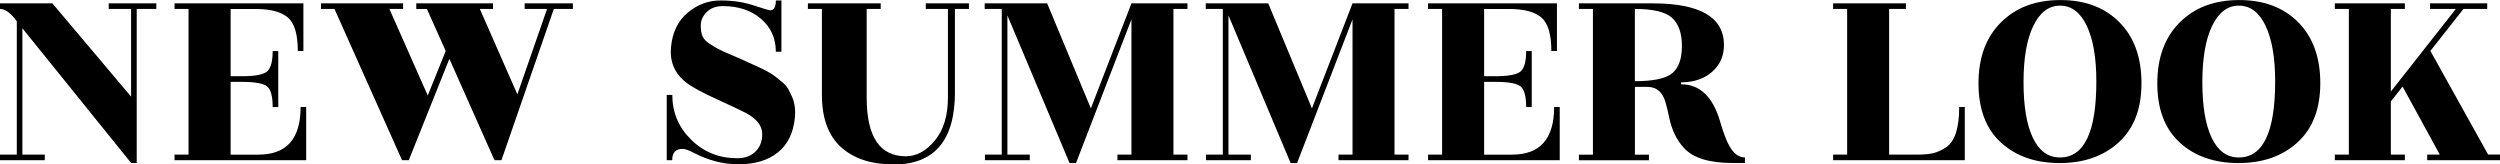 <?xml version="1.0" encoding="UTF-8"?><svg id="_レイヤー_2" xmlns="http://www.w3.org/2000/svg" viewBox="0 0 483.45 31.8"><defs><style>.cls-1{fill:#000;stroke-width:0px;}</style></defs><g id="_レイヤー_1-2"><path class="cls-1" d="M4.33,29.9h4.33v1.08H0v-1.08h3.25V4.12C2.09,2.53,1.01,1.73,0,1.73V.65h10.13l15.22,18.04V1.73h-4.33V.65h9.21v1.08h-3.79v29.79h-1.08L4.33,5.47v24.43Z"/><path class="cls-1" d="M50.01,29.9c5.42,0,8.12-3.07,8.12-9.21h1.08v10.29h-25.46v-1.08h2.71V1.73h-2.71V.65h24.92v9.21h-1.08c0-3.21-.64-5.37-1.92-6.47-1.28-1.1-3.35-1.65-6.2-1.65h-4.87v13h2.17c2.6,0,4.24-.32,4.93-.97.69-.65,1.03-1.95,1.03-3.9h1.08v10.83h-1.08c0-2.02-.34-3.34-1.03-3.95-.69-.61-2.33-.92-4.93-.92h-2.17v14.08h5.42Z"/><path class="cls-1" d="M62.08,1.73V.65h15.87v1.08h-2.65l7.42,16.74,3.47-8.61-3.63-8.12h-2.06V.65h14.84v1.08h-2.55l7.26,16.52,5.74-16.52h-4.33V.65h9.32v1.08h-3.68l-10.13,29.25h-1.3l.22-.6-.27.6-8.72-19.61-7.85,19.61h-1.3L64.68,1.73h-2.6Z"/><path class="cls-1" d="M130.01,30.98h-1.08v-12.62h1.08c0,3.39,1.22,6.28,3.66,8.67s5.41,3.57,8.91,3.57c1.44,0,2.61-.42,3.49-1.27.88-.85,1.33-1.98,1.33-3.39,0-1.59-1.03-2.94-3.09-4.06-1.12-.58-3.05-1.49-5.8-2.74-2.74-1.25-4.68-2.3-5.8-3.17-2.24-1.73-3.22-4.03-2.95-6.88.27-2.85,1.35-5.06,3.22-6.64,1.88-1.57,4-2.36,6.36-2.36s4.5.32,6.39.95c1.9.63,2.97.95,3.22.95.72,0,1.08-.63,1.08-1.9h1.08v9.91h-1.08c0-2.6-.96-4.72-2.87-6.36-1.91-1.64-4.37-2.46-7.37-2.46-1.34,0-2.38.39-3.14,1.16-.76.78-1.14,1.63-1.14,2.57s.13,1.66.38,2.17c.25.51.69.97,1.33,1.38.63.42,1.18.75,1.65,1,.47.25,1.22.6,2.25,1.03,1.03.43,1.74.74,2.14.92,1.99.9,3.16,1.44,3.52,1.6.36.16.88.42,1.57.79.69.36,1.2.69,1.54.97.34.29.79.65,1.33,1.08.54.43.94.88,1.19,1.33.25.45.51.97.76,1.54.51,1.16.69,2.51.54,4.06-.29,2.93-1.38,5.16-3.28,6.69-1.9,1.53-4.45,2.3-7.66,2.3-2.89,0-5.76-.74-8.61-2.22-.97-.51-1.7-.76-2.17-.76-1.34,0-2,.72-2,2.17Z"/><path class="cls-1" d="M184.67,17.77c0,9.35-3.94,14.03-11.81,14.03-4.37,0-7.78-1.12-10.24-3.36-2.46-2.24-3.68-5.61-3.68-10.13V1.73h-2.71V.65h14.08v1.08h-2.71v17.17c0,7.55,2.53,11.32,7.58,11.32,2.06,0,3.93-1.02,5.61-3.06,1.68-2.04,2.52-4.81,2.52-8.31V1.73h-4.28V.65h8.34v1.08h-2.71v16.03Z"/><path class="cls-1" d="M229.63,1.73h-2.71v28.17h2.71v1.08h-13.54v-1.08h2.71V3.74l-10.72,27.79h-1.25l-12.02-28.55v26.92h4.33v1.08h-8.67v-1.08h3.25V1.73h-3.3V.65h12.08l8.45,20.31,7.85-20.31h10.83v1.08Z"/><path class="cls-1" d="M272.38,1.73h-2.71v28.17h2.71v1.08h-13.54v-1.08h2.71V3.74l-10.72,27.79h-1.25l-12.02-28.55v26.92h4.33v1.08h-8.67v-1.08h3.25V1.73h-3.3V.65h12.08l8.45,20.31,7.85-20.31h10.83v1.08Z"/><path class="cls-1" d="M292.42,29.9c5.42,0,8.12-3.07,8.12-9.21h1.08v10.29h-25.46v-1.08h2.71V1.73h-2.71V.65h24.92v9.21h-1.08c0-3.21-.64-5.37-1.92-6.47-1.28-1.1-3.35-1.65-6.2-1.65h-4.88v13h2.17c2.6,0,4.24-.32,4.93-.97.69-.65,1.03-1.95,1.03-3.9h1.08v10.83h-1.08c0-2.02-.34-3.34-1.03-3.95-.69-.61-2.33-.92-4.93-.92h-2.17v14.08h5.42Z"/><path class="cls-1" d="M337.43,31.52h-2.38c-4.51,0-7.66-.97-9.42-2.92-1.41-1.52-2.37-3.52-2.87-6.01-.22-1.05-.45-2-.7-2.87-.58-1.95-1.75-2.92-3.52-2.92h-2.38v13.11h2.71v1.08h-13.54v-1.08h2.71V1.73h-2.71V.65h14.24c9.21,0,13.81,2.69,13.81,8.07,0,2.13-.78,3.86-2.33,5.2s-3.54,2-5.96,2v.38c3.61,0,6.12,2.38,7.53,7.15.72,2.53,1.45,4.33,2.19,5.39.74,1.07,1.62,1.6,2.63,1.6v1.08ZM316.15,1.73v13.97c3.61,0,6.03-.52,7.26-1.57,1.23-1.05,1.84-2.8,1.84-5.25s-.63-4.26-1.9-5.42c-1.26-1.16-3.67-1.73-7.2-1.73Z"/><path class="cls-1" d="M378.87,20.69h1.08v10.29h-25.46v-1.08h2.71V1.73h-2.71V.65h14.08v1.08h-3.25v28.17h5.42c1.23,0,2.25-.09,3.06-.27.81-.18,1.65-.56,2.52-1.14,1.7-1.12,2.55-3.72,2.55-7.8Z"/><path class="cls-1" d="M414.12,16.06c0,4.97-1.46,8.78-4.39,11.46-2.92,2.67-6.74,4.01-11.43,4.01s-8.49-1.33-11.37-3.98c-2.89-2.65-4.33-6.46-4.33-11.43s1.44-8.89,4.33-11.78c2.89-2.89,6.72-4.33,11.51-4.33s8.59,1.44,11.43,4.31c2.83,2.87,4.25,6.79,4.25,11.75ZM403.53,4.96c-1.25-2.58-2.96-3.87-5.15-3.87s-3.91,1.3-5.17,3.9c-1.26,2.6-1.9,6.23-1.9,10.89s.6,8.25,1.81,10.78c1.21,2.53,2.95,3.79,5.23,3.79,4.69,0,7.04-4.89,7.04-14.68,0-4.62-.62-8.22-1.87-10.81Z"/><path class="cls-1" d="M448.7,16.06c0,4.97-1.46,8.78-4.39,11.46-2.92,2.67-6.74,4.01-11.43,4.01s-8.49-1.33-11.37-3.98c-2.89-2.65-4.33-6.46-4.33-11.43s1.44-8.89,4.33-11.78c2.89-2.89,6.72-4.33,11.51-4.33s8.59,1.44,11.43,4.31c2.83,2.87,4.25,6.79,4.25,11.75ZM438.11,4.96c-1.25-2.58-2.96-3.87-5.15-3.87s-3.91,1.3-5.17,3.9c-1.26,2.6-1.9,6.23-1.9,10.89s.6,8.25,1.81,10.78c1.21,2.53,2.95,3.79,5.23,3.79,4.69,0,7.04-4.89,7.04-14.68,0-4.62-.62-8.22-1.87-10.81Z"/><path class="cls-1" d="M483.45,29.9v1.08h-14.08v-1.08h2.44l-7.2-13.16-2.27,2.87v10.29h2.71v1.08h-13.54v-1.08h2.71V1.73h-2.71V.65h13.54v1.08h-2.71v15.98l12.57-15.98h-4.98V.65h11.05v1.08h-4.6l-6.39,8.12,11.16,20.04h2.33Z"/></g></svg>